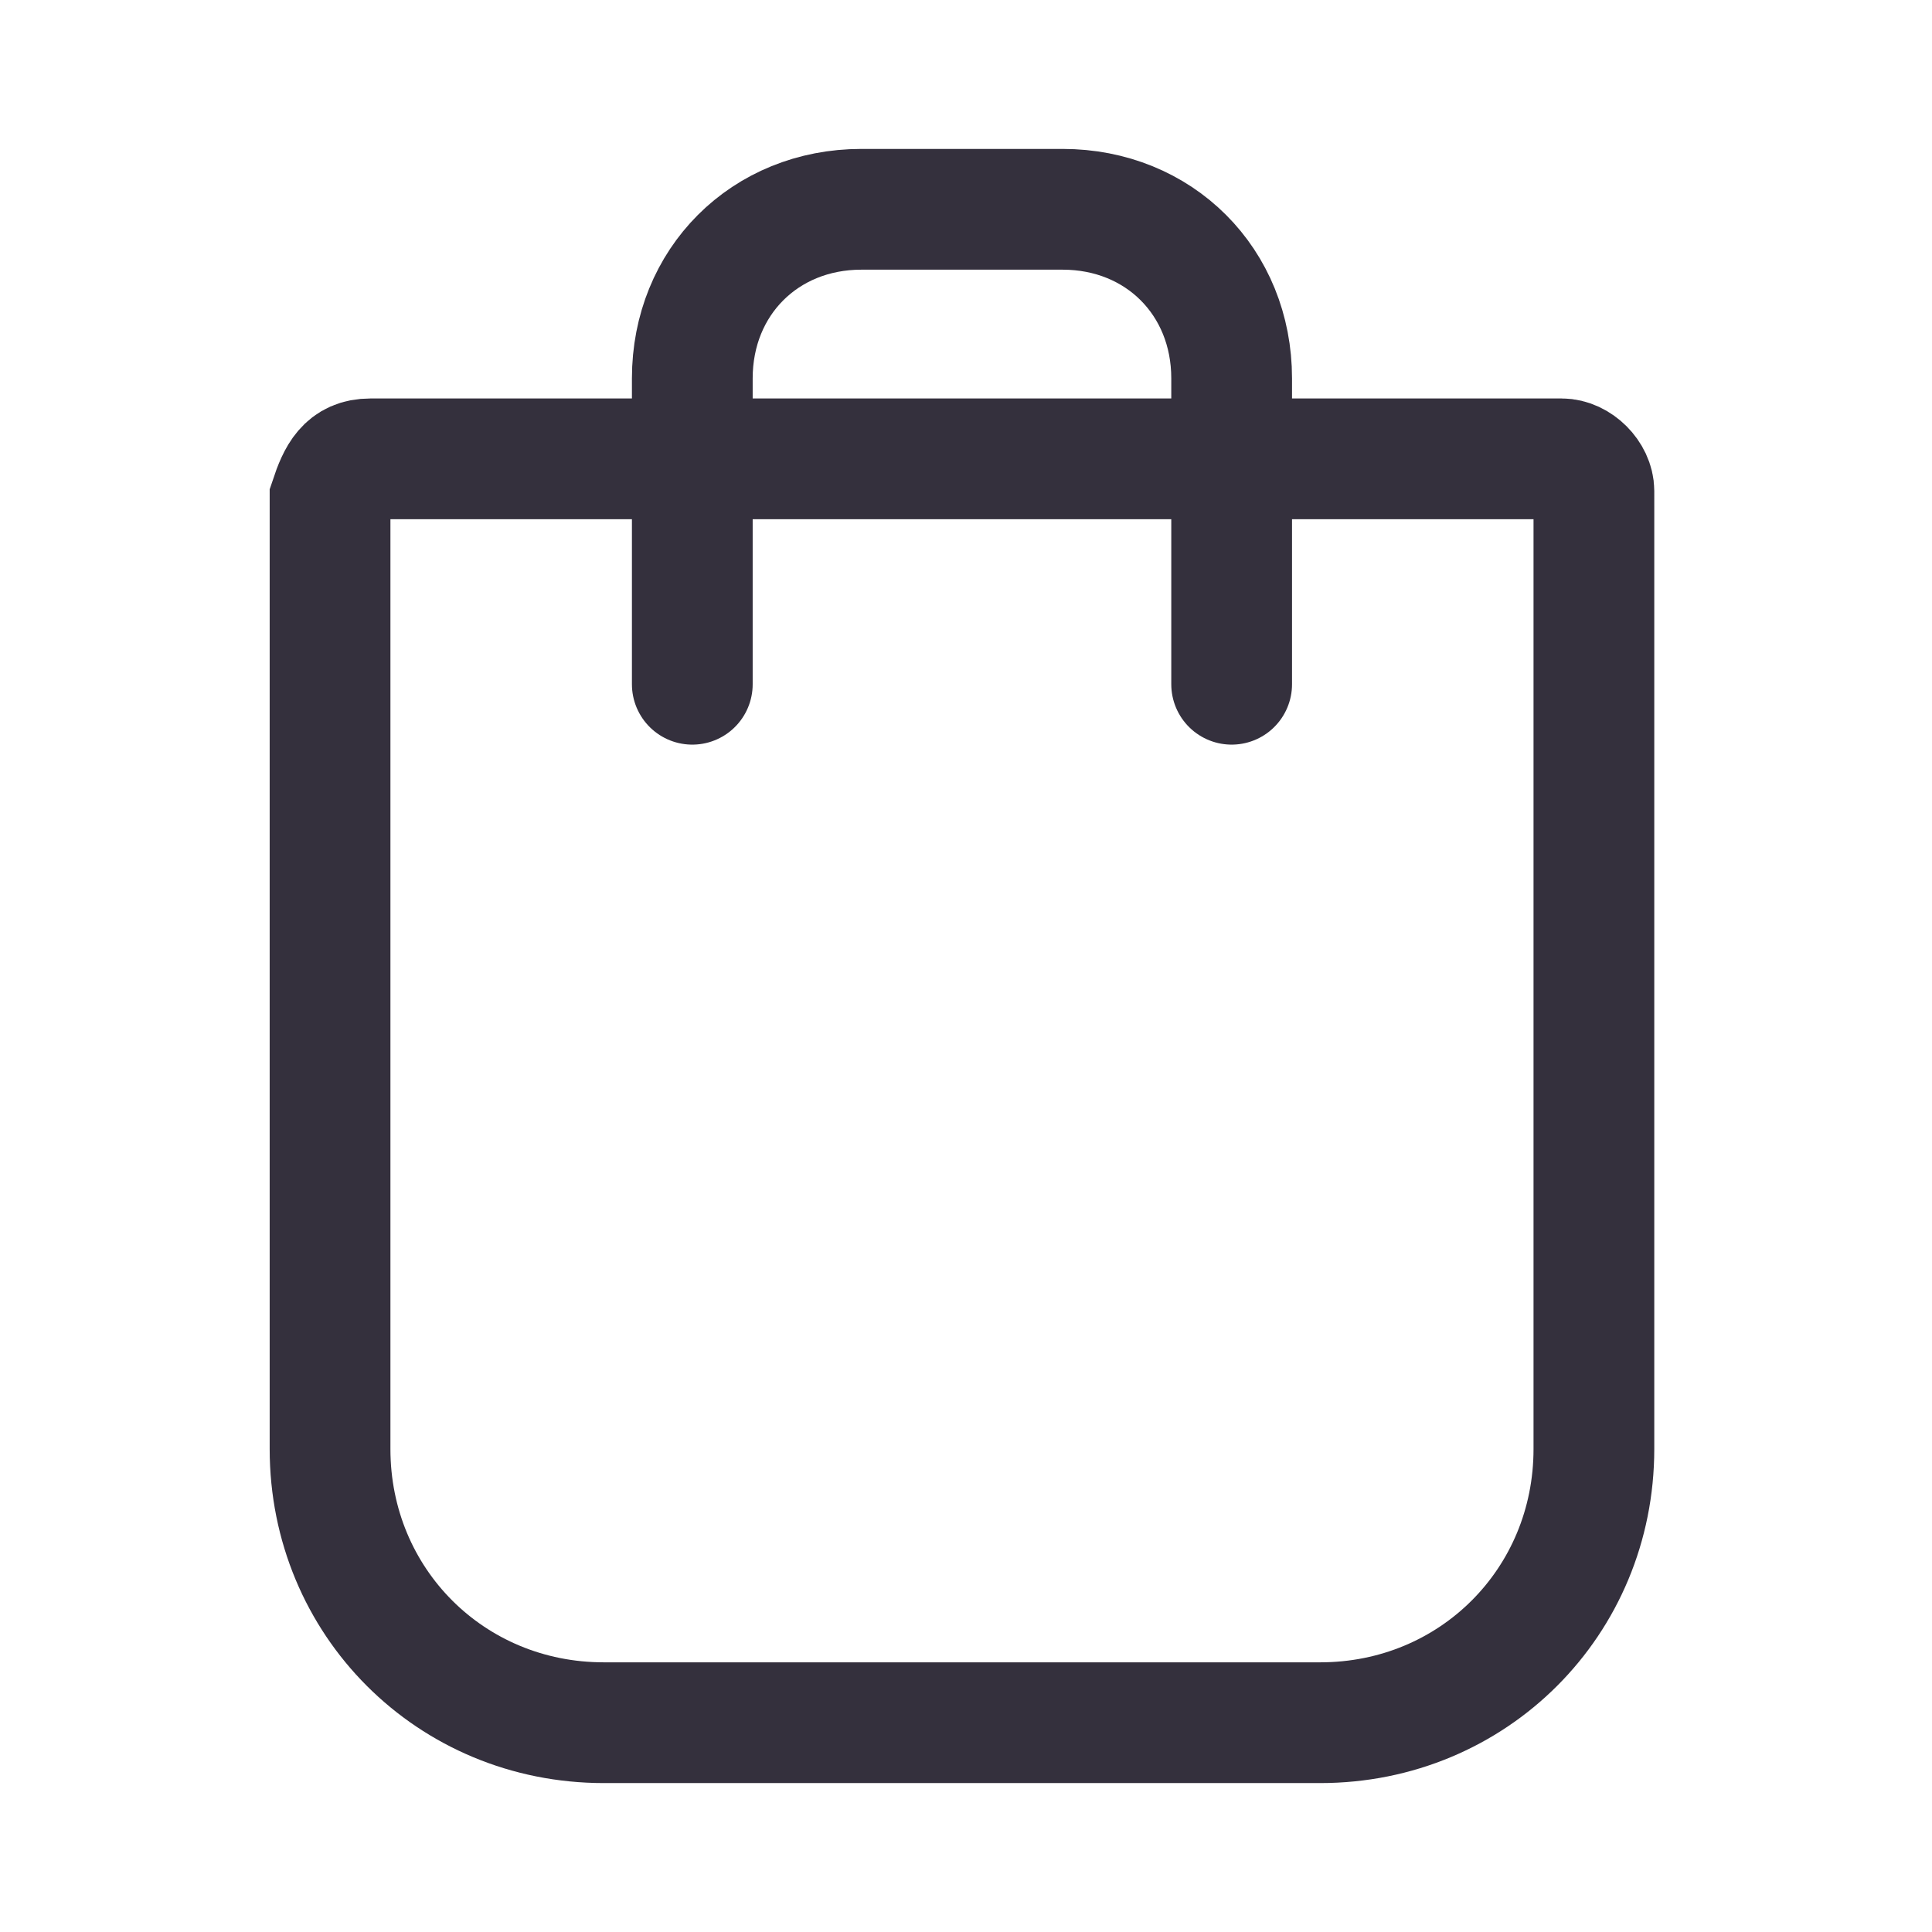 <svg version="1.1" id="Capa_1" xmlns="http://www.w3.org/2000/svg" width="22" height="22" xmlns:xlink="http://www.w3.org/1999/xlink" x="0px" y="0px"
	 viewBox="0 0 24 24" style="enable-background:new 0 0 24 24;" xml:space="preserve">
	<style>
		.st0{fill:none;stroke:#34303D;stroke-width:1.5;}
		.st1{fill:none;stroke:#34303D;stroke-width:1.5;stroke-linecap:round;}
	</style>
	<g>
		<path class="st0" d="M4.6,5.7h14.8c0.2,0,0.4,0.2,0.4,0.4V18c0,1.9-1.5,3.4-3.4,3.4H7.5c-1.9,0-3.4-1.5-3.4-3.4V6.2
			C4.2,5.9,4.3,5.7,4.6,5.7z"/>
		<path class="st1" d="M8.6,8.5V4.7c0-1.2,0.9-2.1,2.1-2.1h2.5c1.2,0,2.1,0.9,2.1,2.1v3.8l0,0"/>
	</g>
</svg>
